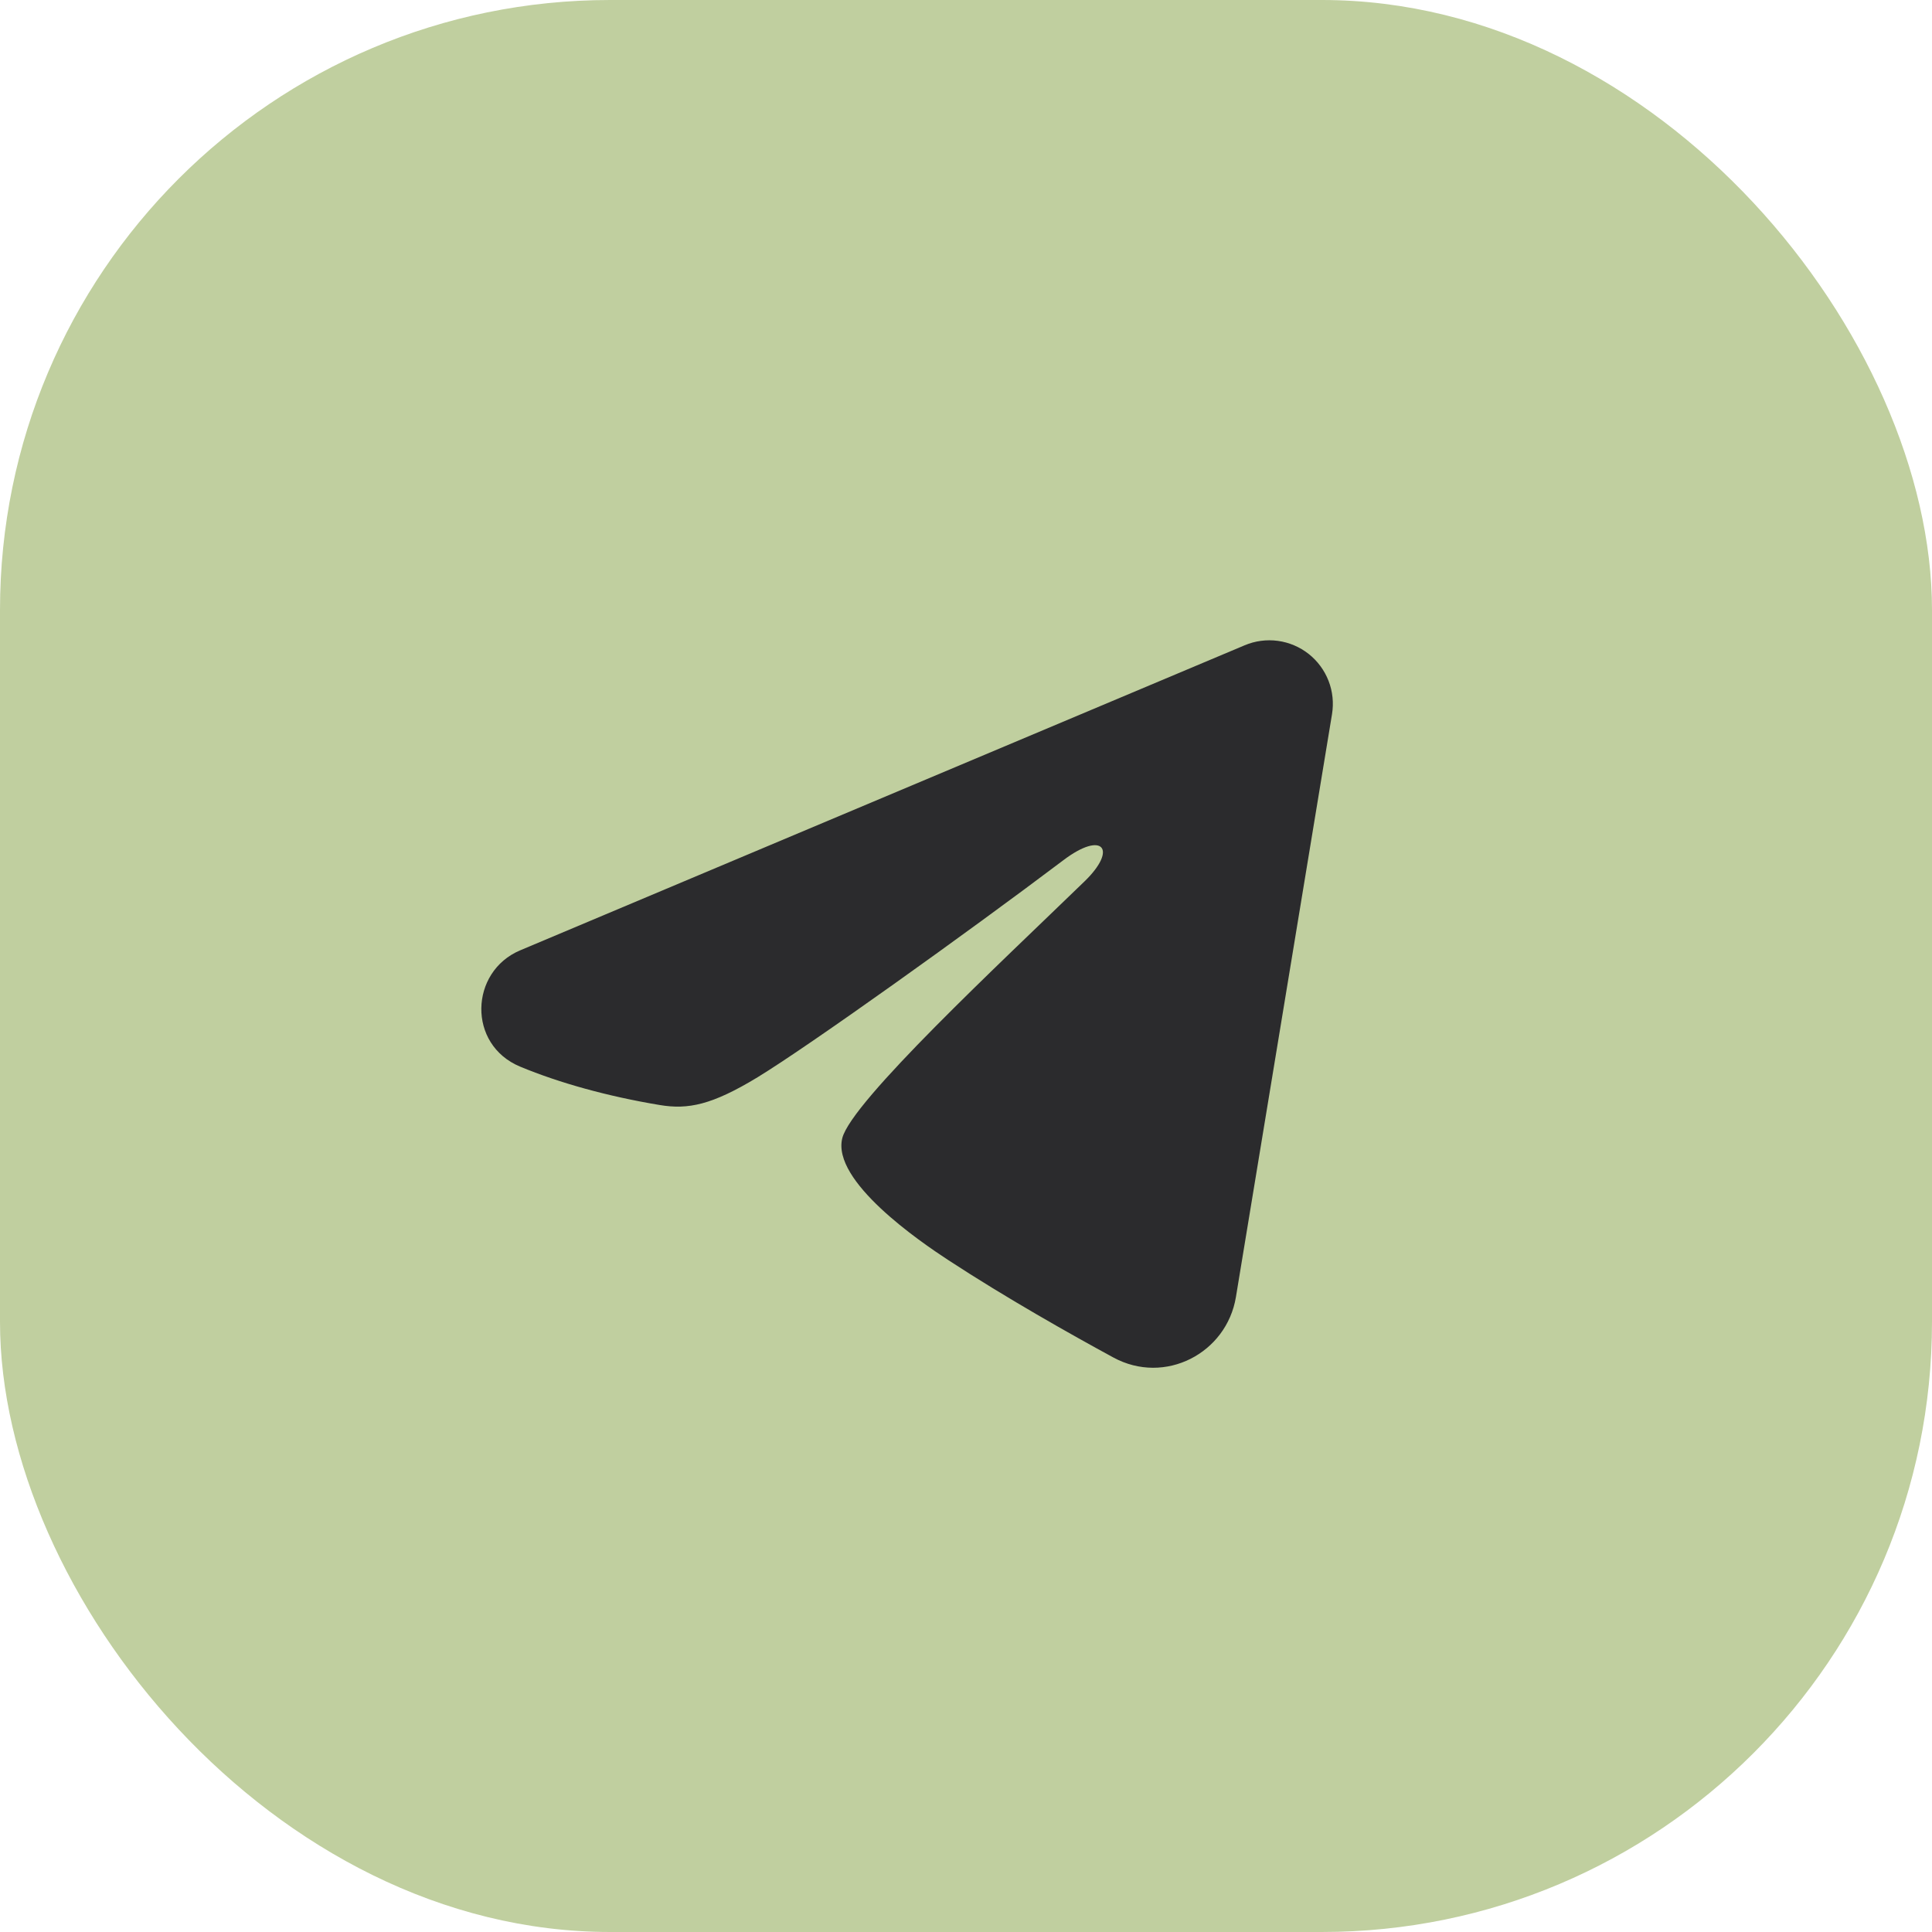 <?xml version="1.0" encoding="UTF-8"?> <svg xmlns="http://www.w3.org/2000/svg" width="38" height="38" viewBox="0 0 38 38" fill="none"><rect width="38" height="38" rx="12" fill="#C0CF9F"></rect><path fill-rule="evenodd" clip-rule="evenodd" d="M24.481 12.692C24.687 12.605 24.912 12.575 25.134 12.605C25.355 12.635 25.564 12.724 25.74 12.862C25.915 13.001 26.05 13.183 26.131 13.392C26.212 13.6 26.235 13.826 26.199 14.047L24.309 25.511C24.126 26.617 22.913 27.251 21.898 26.7C21.05 26.239 19.79 25.529 18.657 24.788C18.09 24.418 16.354 23.23 16.567 22.385C16.751 21.663 19.668 18.948 21.334 17.333C21.988 16.699 21.69 16.333 20.918 16.917C18.999 18.365 15.919 20.567 14.901 21.188C14.002 21.734 13.534 21.828 12.974 21.734C11.953 21.564 11.005 21.301 10.232 20.98C9.187 20.547 9.238 19.11 10.231 18.692L24.481 12.692Z" fill="#2B2B2D"></path></svg> 